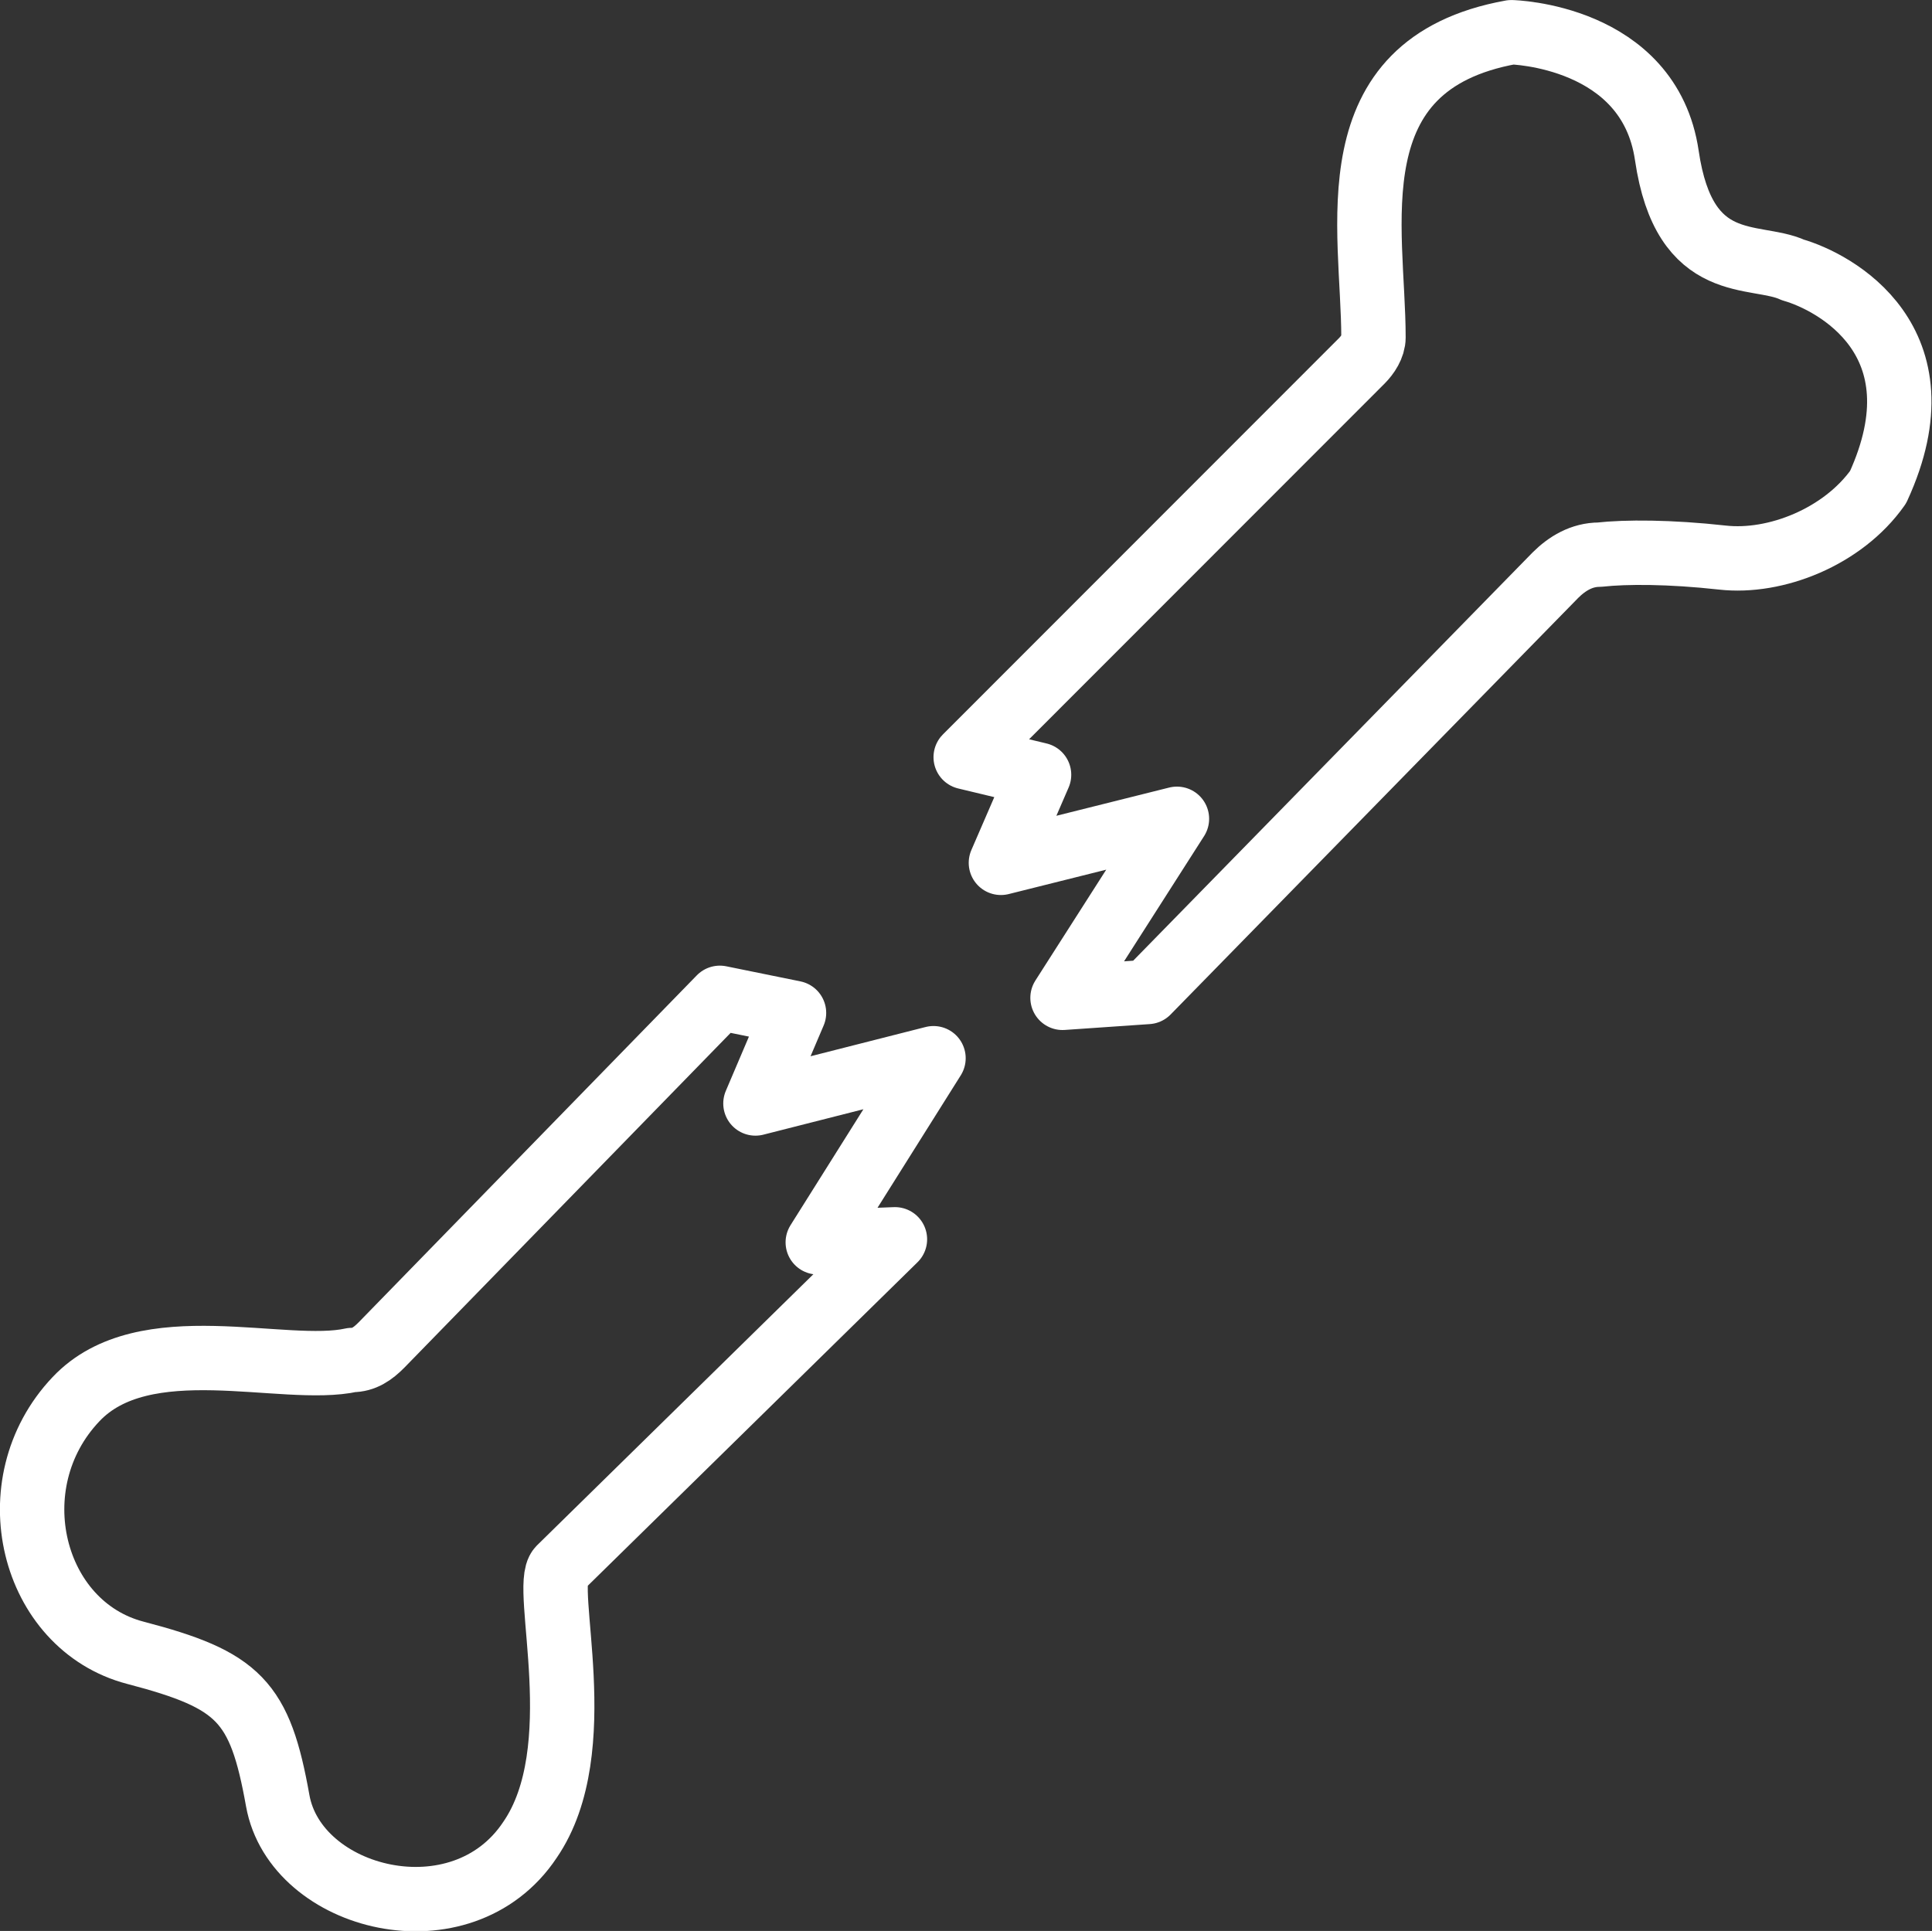 <svg height="59.989" viewBox="0 0 60.015 59.989" width="60.015" xmlns="http://www.w3.org/2000/svg"><rect x="0" y="0" width="60.015" height="59.989" fill="#333333" stroke="none"/><g fill="none" fill-rule="evenodd" stroke="#fff" stroke-linejoin="round" stroke-width="2" transform="translate(.998 1)"><path d="m29 22.523 12.302-12.31c.182-.182.365-.456.365-.729 0-3.374-1.276-8.48 4.283-9.483 0 0 4.283.091 4.83 3.83.547 3.739 2.734 3.009 3.919 3.556 1.276.365 4.739 2.188 2.643 6.748-1.094 1.55-3.19 2.371-4.83 2.188-1.64-.182-3.007-.182-3.827-.091-.547 0-1.002.274-1.367.638l-12.667 12.948-2.643.182 3.554-5.562-5.468 1.368 1.185-2.736z"/><path d="m10.855 40.783c-.277.281-.553.469-.922.469-2.12.469-6.452-1.031-8.572 1.219-2.489 2.625-1.383 7.032 1.844 7.876 3.226.844 3.871 1.5 4.424 4.595s5.715 4.407 7.835 1.219c1.936-2.813.369-7.876.922-8.439l10.416-10.22-2.397.094 3.595-5.72-5.531 1.406 1.198-2.813-2.304-.469z"/></g></svg>